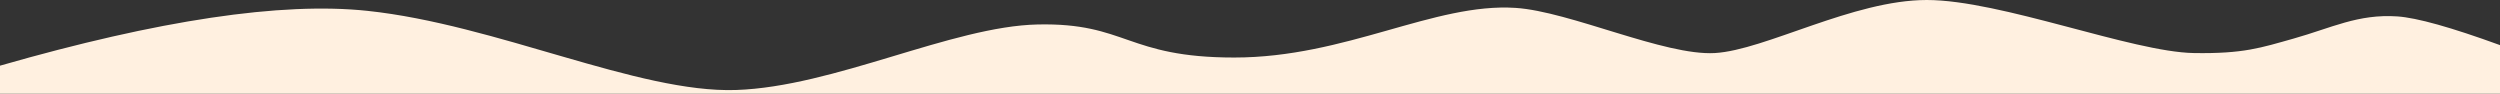 <?xml version="1.0" encoding="UTF-8"?>
<svg width="2560px" height="96px" viewBox="0 0 2560 96" version="1.1" xmlns="http://www.w3.org/2000/svg" xmlns:xlink="http://www.w3.org/1999/xlink">
    <rect x="0" y="0" width="2560" height="96" fill="#333333" stroke="none"/>
    <!-- Generator: Sketch 64 (93537) - https://sketch.com -->
    <title>Ripple - purple - top</title>
    <desc>Created with Sketch.</desc>
    <g id="Ripple---purple---top" stroke="none" stroke-width="1" fill="none" fill-rule="evenodd">
        <path d="M0,67.255 C162.78,20.55 288.154,1.797 376.122,11.101 C508.073,25.058 653.35,95.461 753.628,92.158 C853.906,88.855 974.997,26.946 1062.57,25.058 C1153.49,23.099 1153.49,58.911 1263.87,58.911 C1378.42,58.911 1468.74,2.603 1552.06,8.088 C1607.61,11.744 1704.587,57.278 1756,54.324 C1807.413,51.371 1897.498,0 1973.041,0 C2048.584,0 2183.118,53.271 2246.518,54.324 C2297.366,55.169 2315.176,48.907 2348.537,39.536 C2387.234,28.667 2414.641,14.11 2454.797,16.801 C2474.763,18.139 2509.831,27.939 2560,46.202 L2560,96 L0,96 L0,67.255 Z" id="Path" fill="#FFF0E0"></path>
    </g>
</svg>